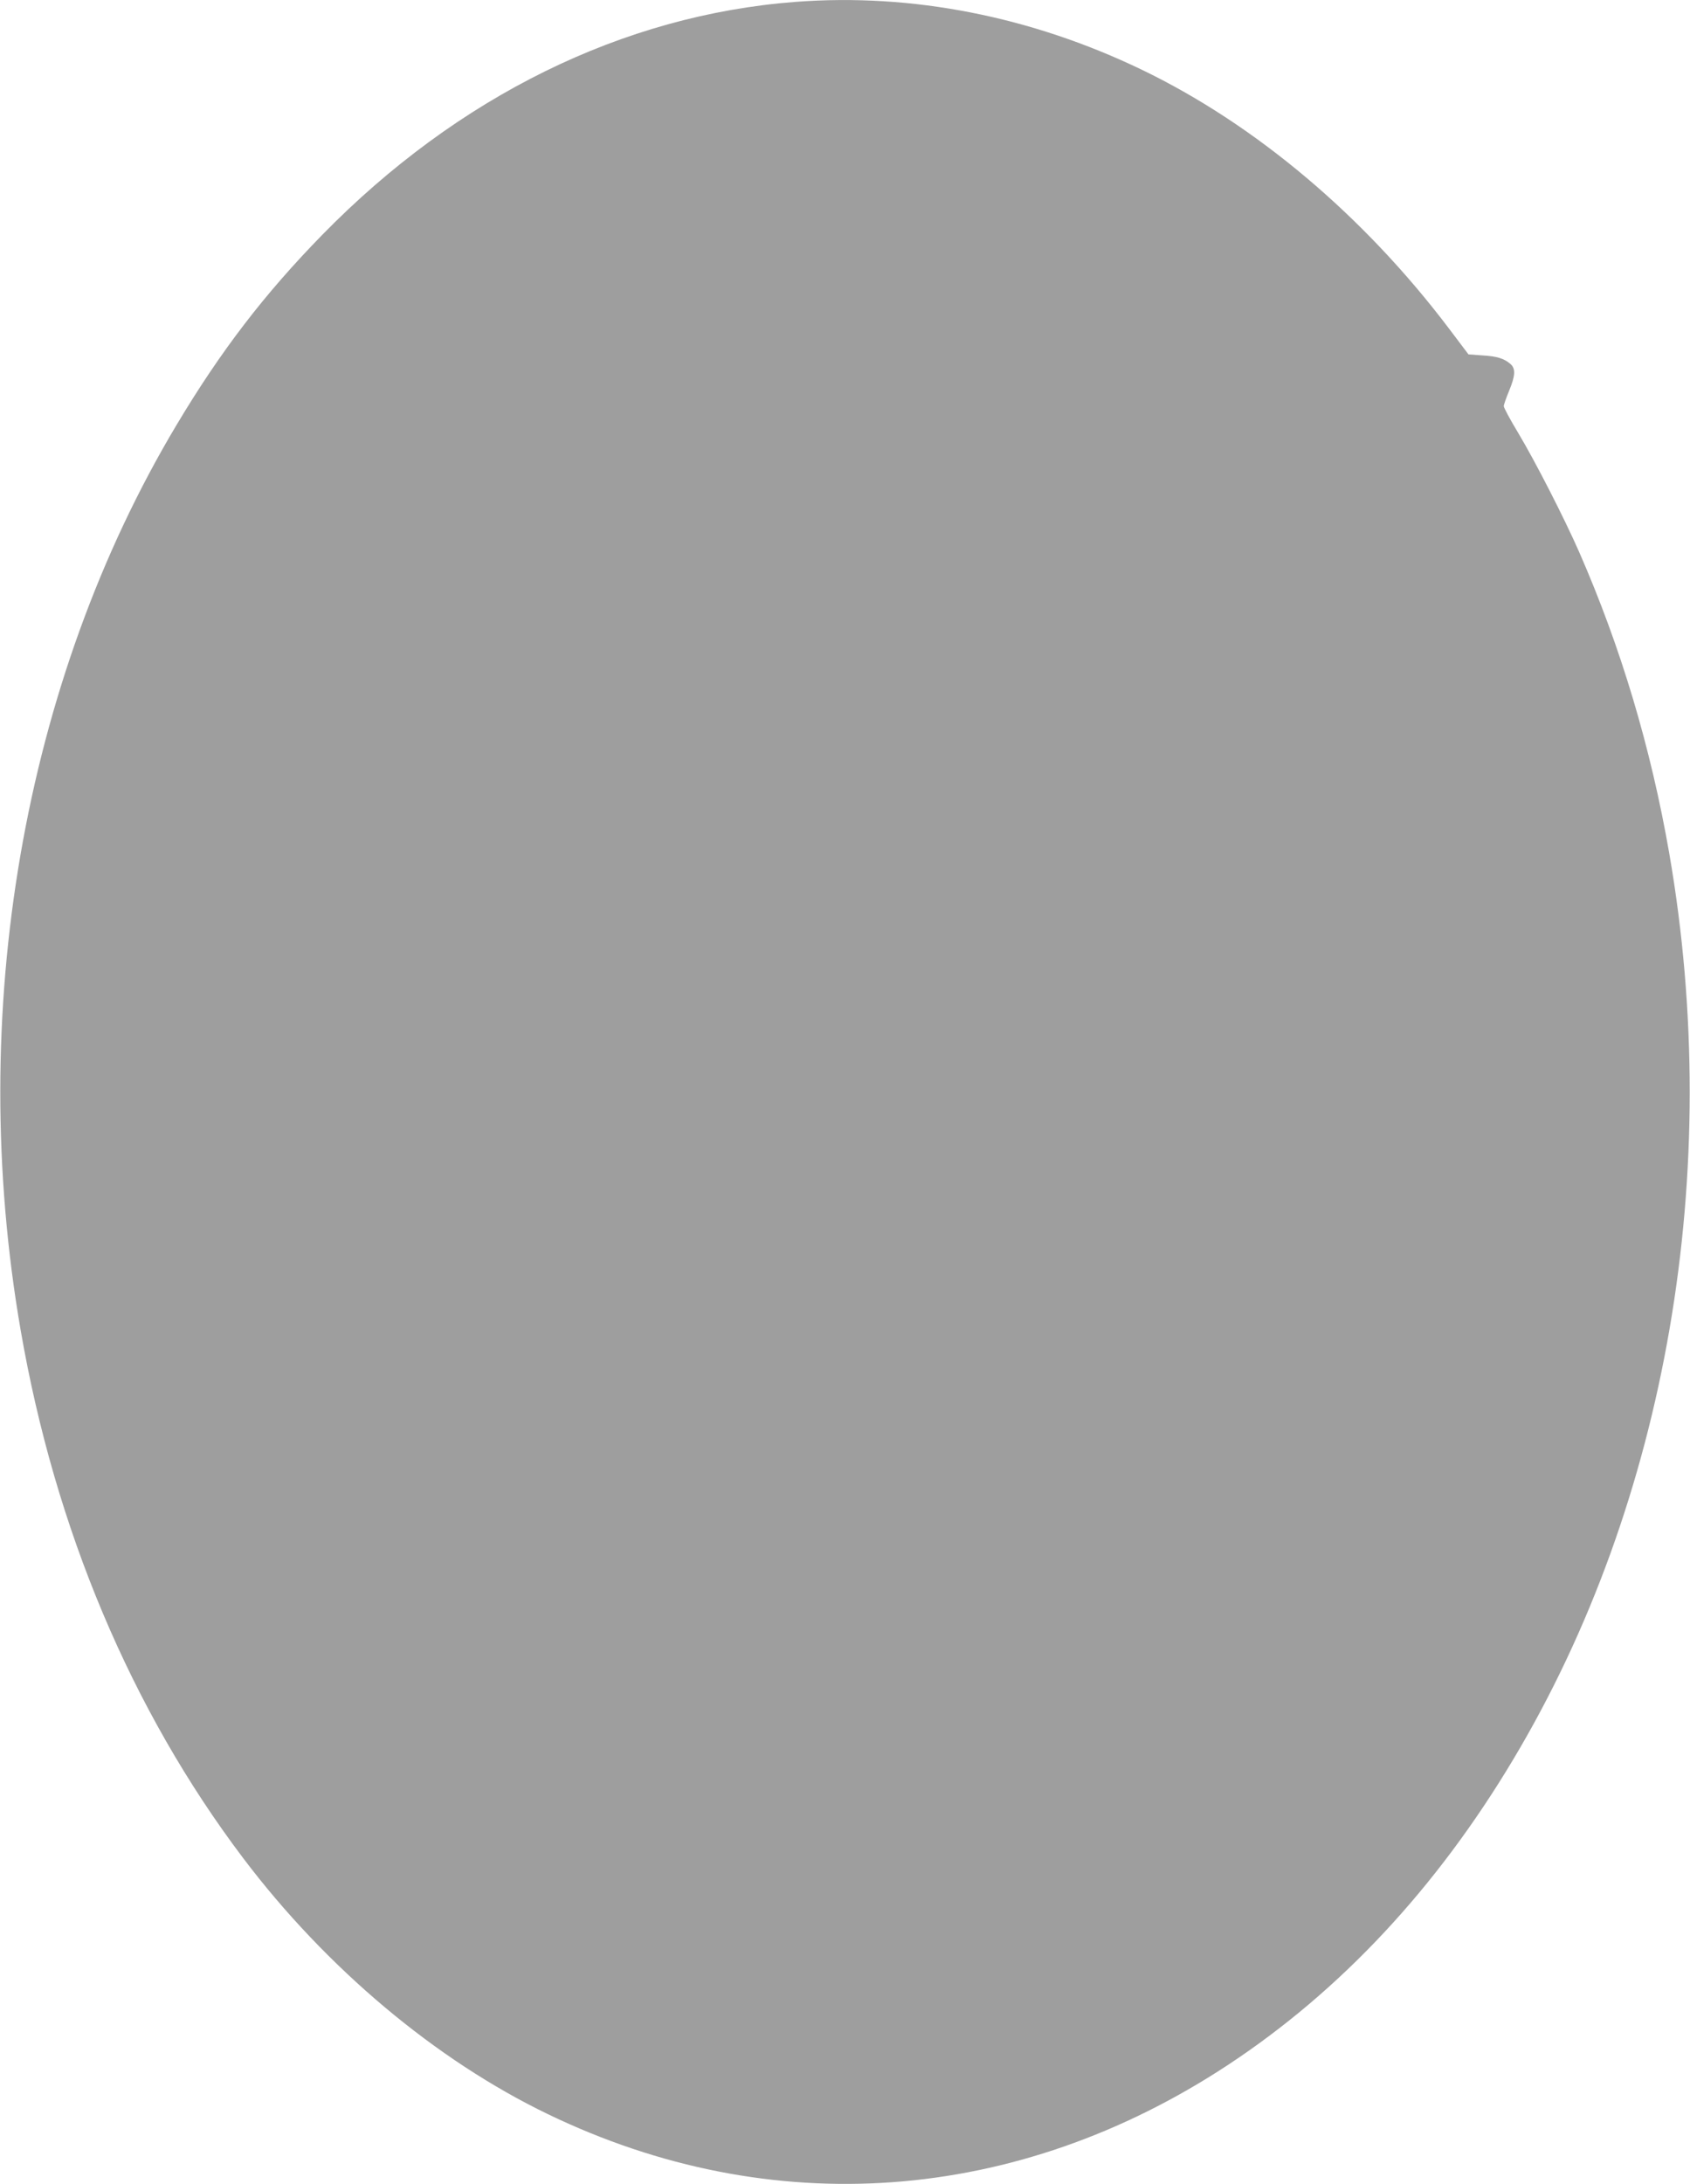 <?xml version="1.0" standalone="no"?>
<!DOCTYPE svg PUBLIC "-//W3C//DTD SVG 20010904//EN"
 "http://www.w3.org/TR/2001/REC-SVG-20010904/DTD/svg10.dtd">
<svg version="1.0" xmlns="http://www.w3.org/2000/svg"
 width="991pt" height="1280pt" viewBox="0 0 991 1280"
 preserveAspectRatio="xMidYMid meet">
<g transform="translate(0,1280) scale(0.1,-0.1)"
fill="#9e9e9e" stroke="none">
<path d="M4665 12789 c-1012 -77 -1981 -554 -2775 -1365 -340 -348 -595 -680
-855 -1115 -901 -1507 -1235 -3449 -914 -5304 202 -1168 649 -2227 1305 -3095
487 -644 1128 -1183 1788 -1501 1309 -631 2746 -527 3985 288 661 435 1224
1037 1676 1794 901 1507 1235 3449 914 5304 -108 622 -284 1211 -529 1770 -88
200 -257 530 -357 697 -47 78 -86 150 -85 158 0 8 14 48 31 89 37 89 39 130 9
157 -38 33 -79 46 -165 51 l-82 6 -114 151 c-500 661 -1135 1196 -1801 1517
-650 313 -1349 450 -2031 398z"/>
</g>
</svg>
